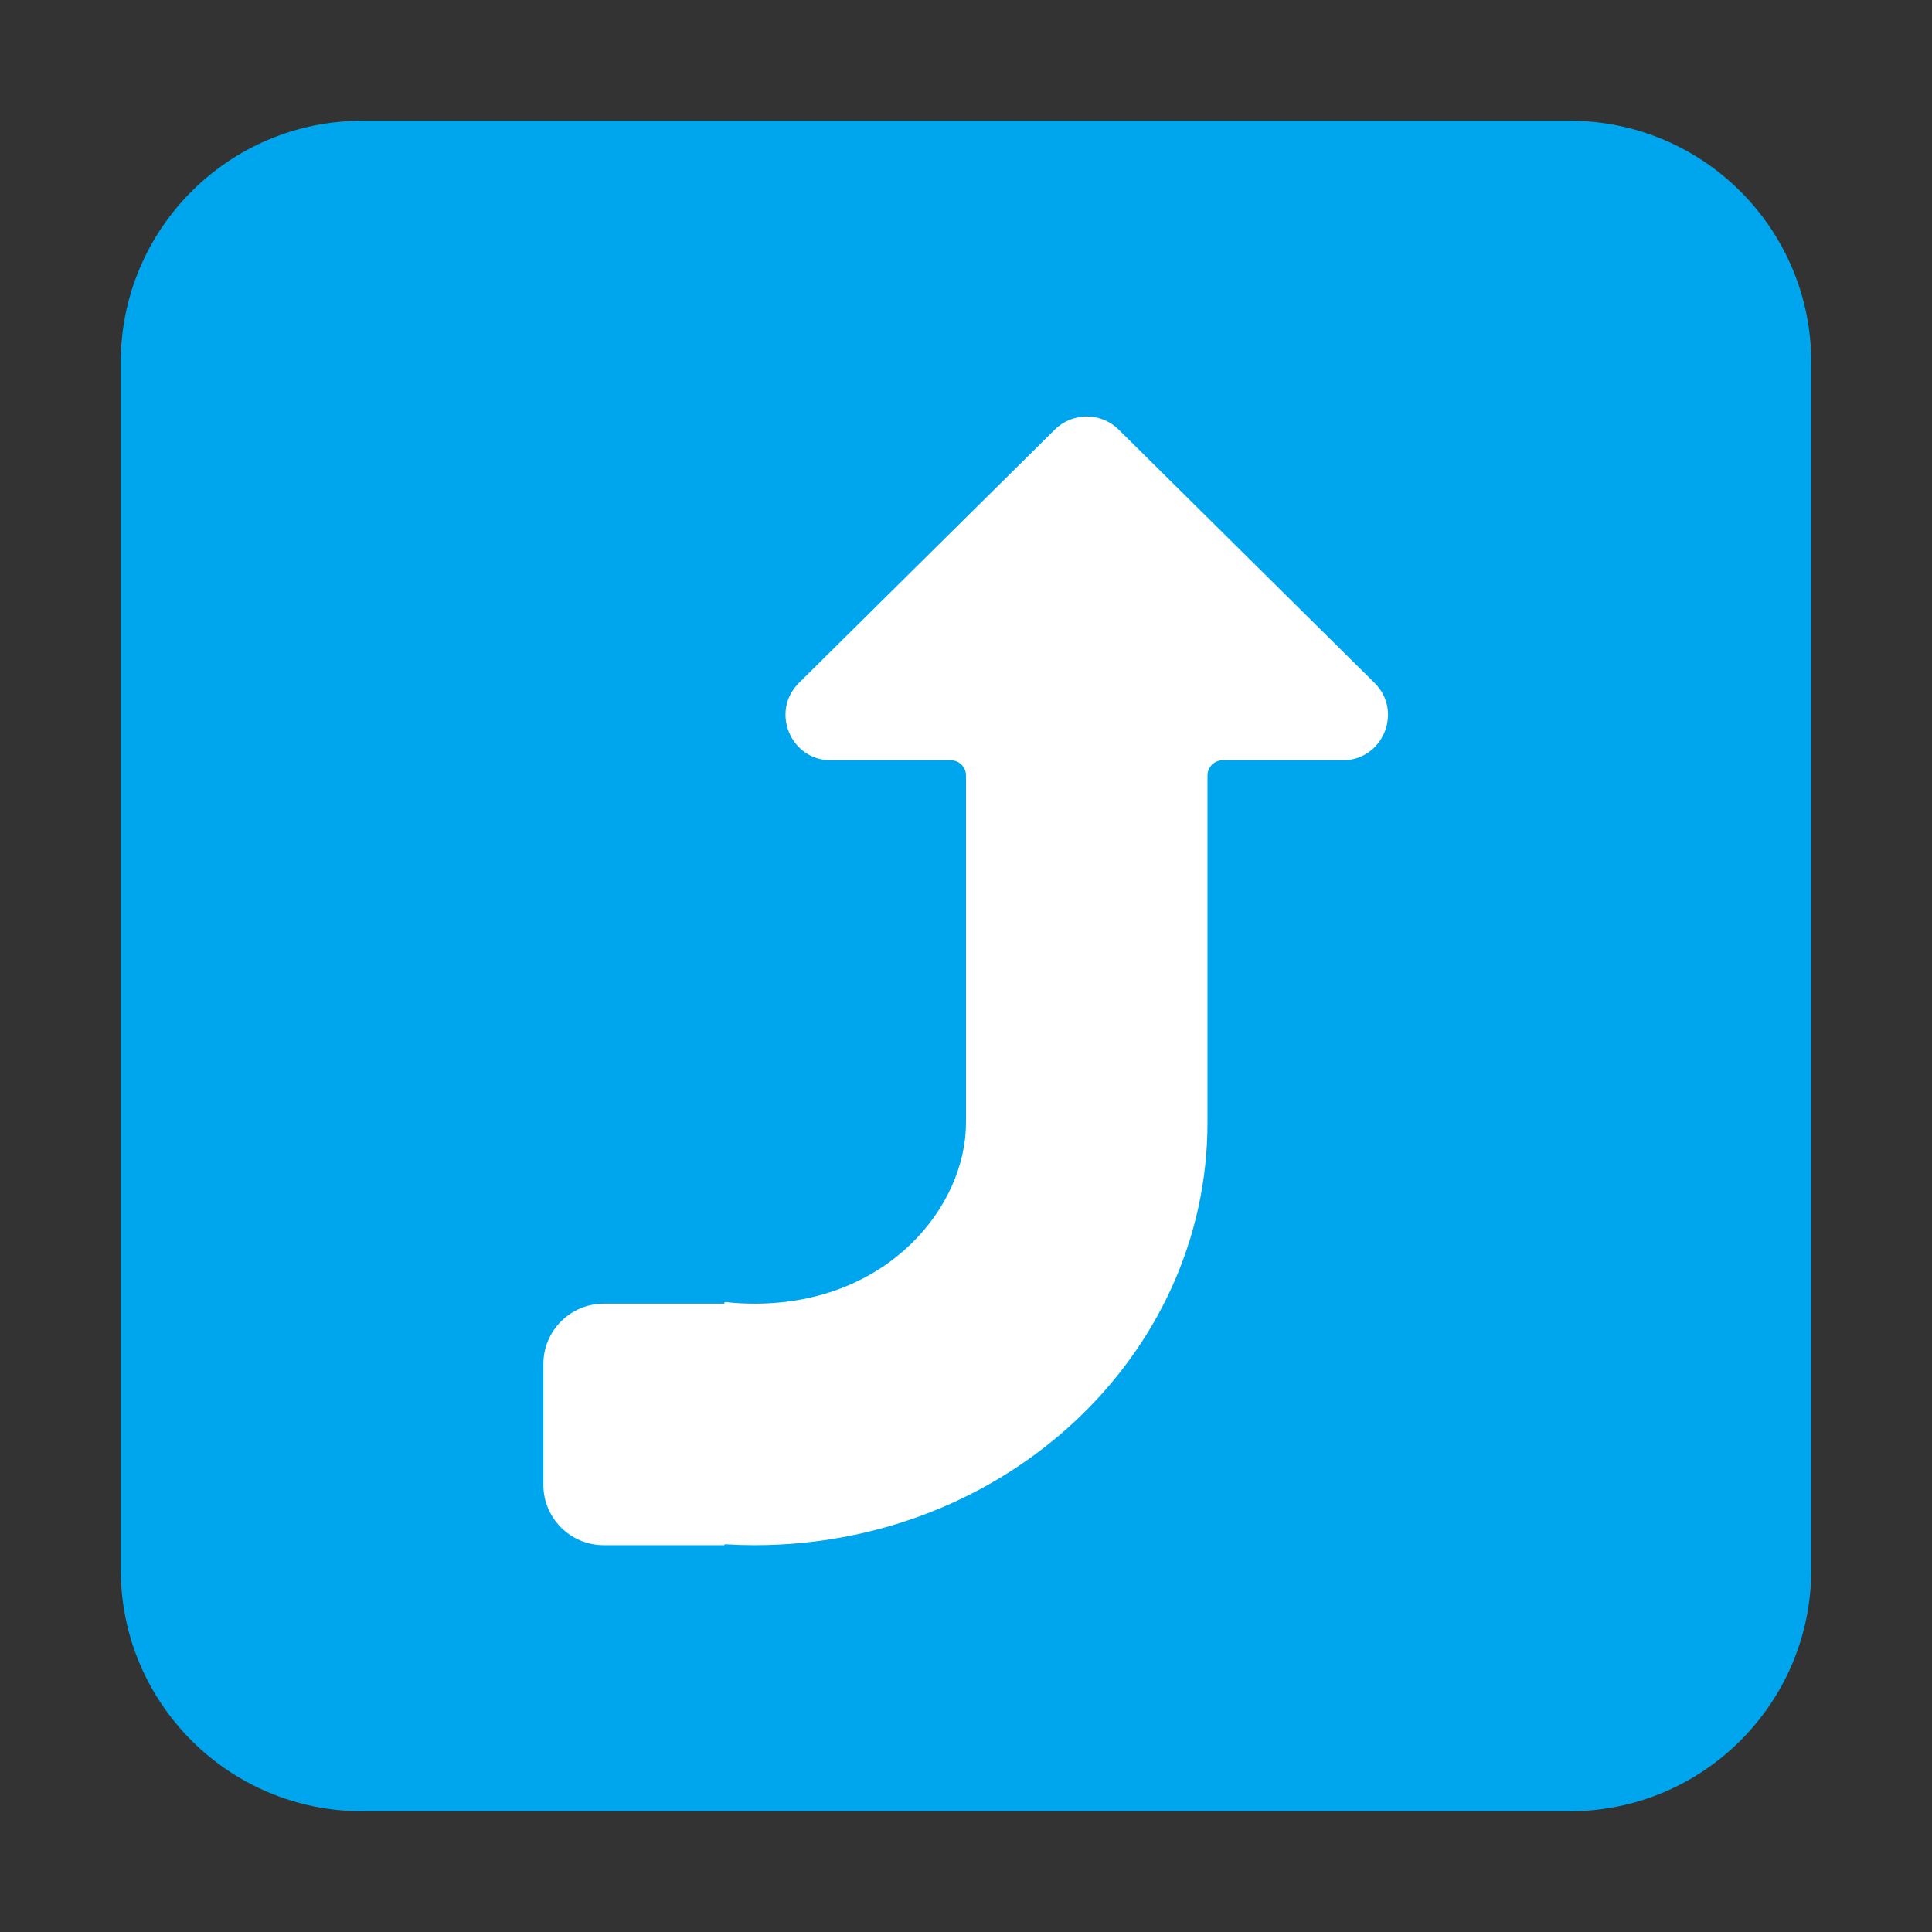 <svg width="32" height="32" viewBox="0 0 32 32" fill="none" xmlns="http://www.w3.org/2000/svg">
<rect x="0" y="0" width="32" height="32" fill="#333333" stroke="none"/>
<path d="M2 6C2 3.791 3.791 2 6 2H26C28.209 2 30 3.791 30 6V26C30 28.209 28.209 30 26 30H6C3.791 30 2 28.209 2 26V6Z" fill="#00A6ED"/>
<path d="M9 24.593C9 25.145 9.448 25.593 10 25.593H11.993C11.997 25.593 12 25.59 12 25.586C12 25.581 12.004 25.578 12.008 25.578C12.171 25.588 12.335 25.593 12.5 25.593C16.642 25.593 20 22.459 20 18.593V12.843C20 12.705 20.112 12.593 20.25 12.593L22.238 12.593C22.908 12.593 23.242 11.781 22.766 11.31L18.528 7.115C18.235 6.826 17.765 6.826 17.472 7.115L13.234 11.31C12.758 11.781 13.092 12.593 13.762 12.593H15.75C15.888 12.593 16 12.705 16 12.843V18.593C16 19.994 14.697 21.593 12.5 21.593C12.333 21.593 12.171 21.584 12.015 21.566C12.007 21.565 12 21.572 12 21.58C12 21.587 11.994 21.593 11.986 21.593H10C9.448 21.593 9 22.041 9 22.593V24.593Z" fill="white"/>
</svg>
